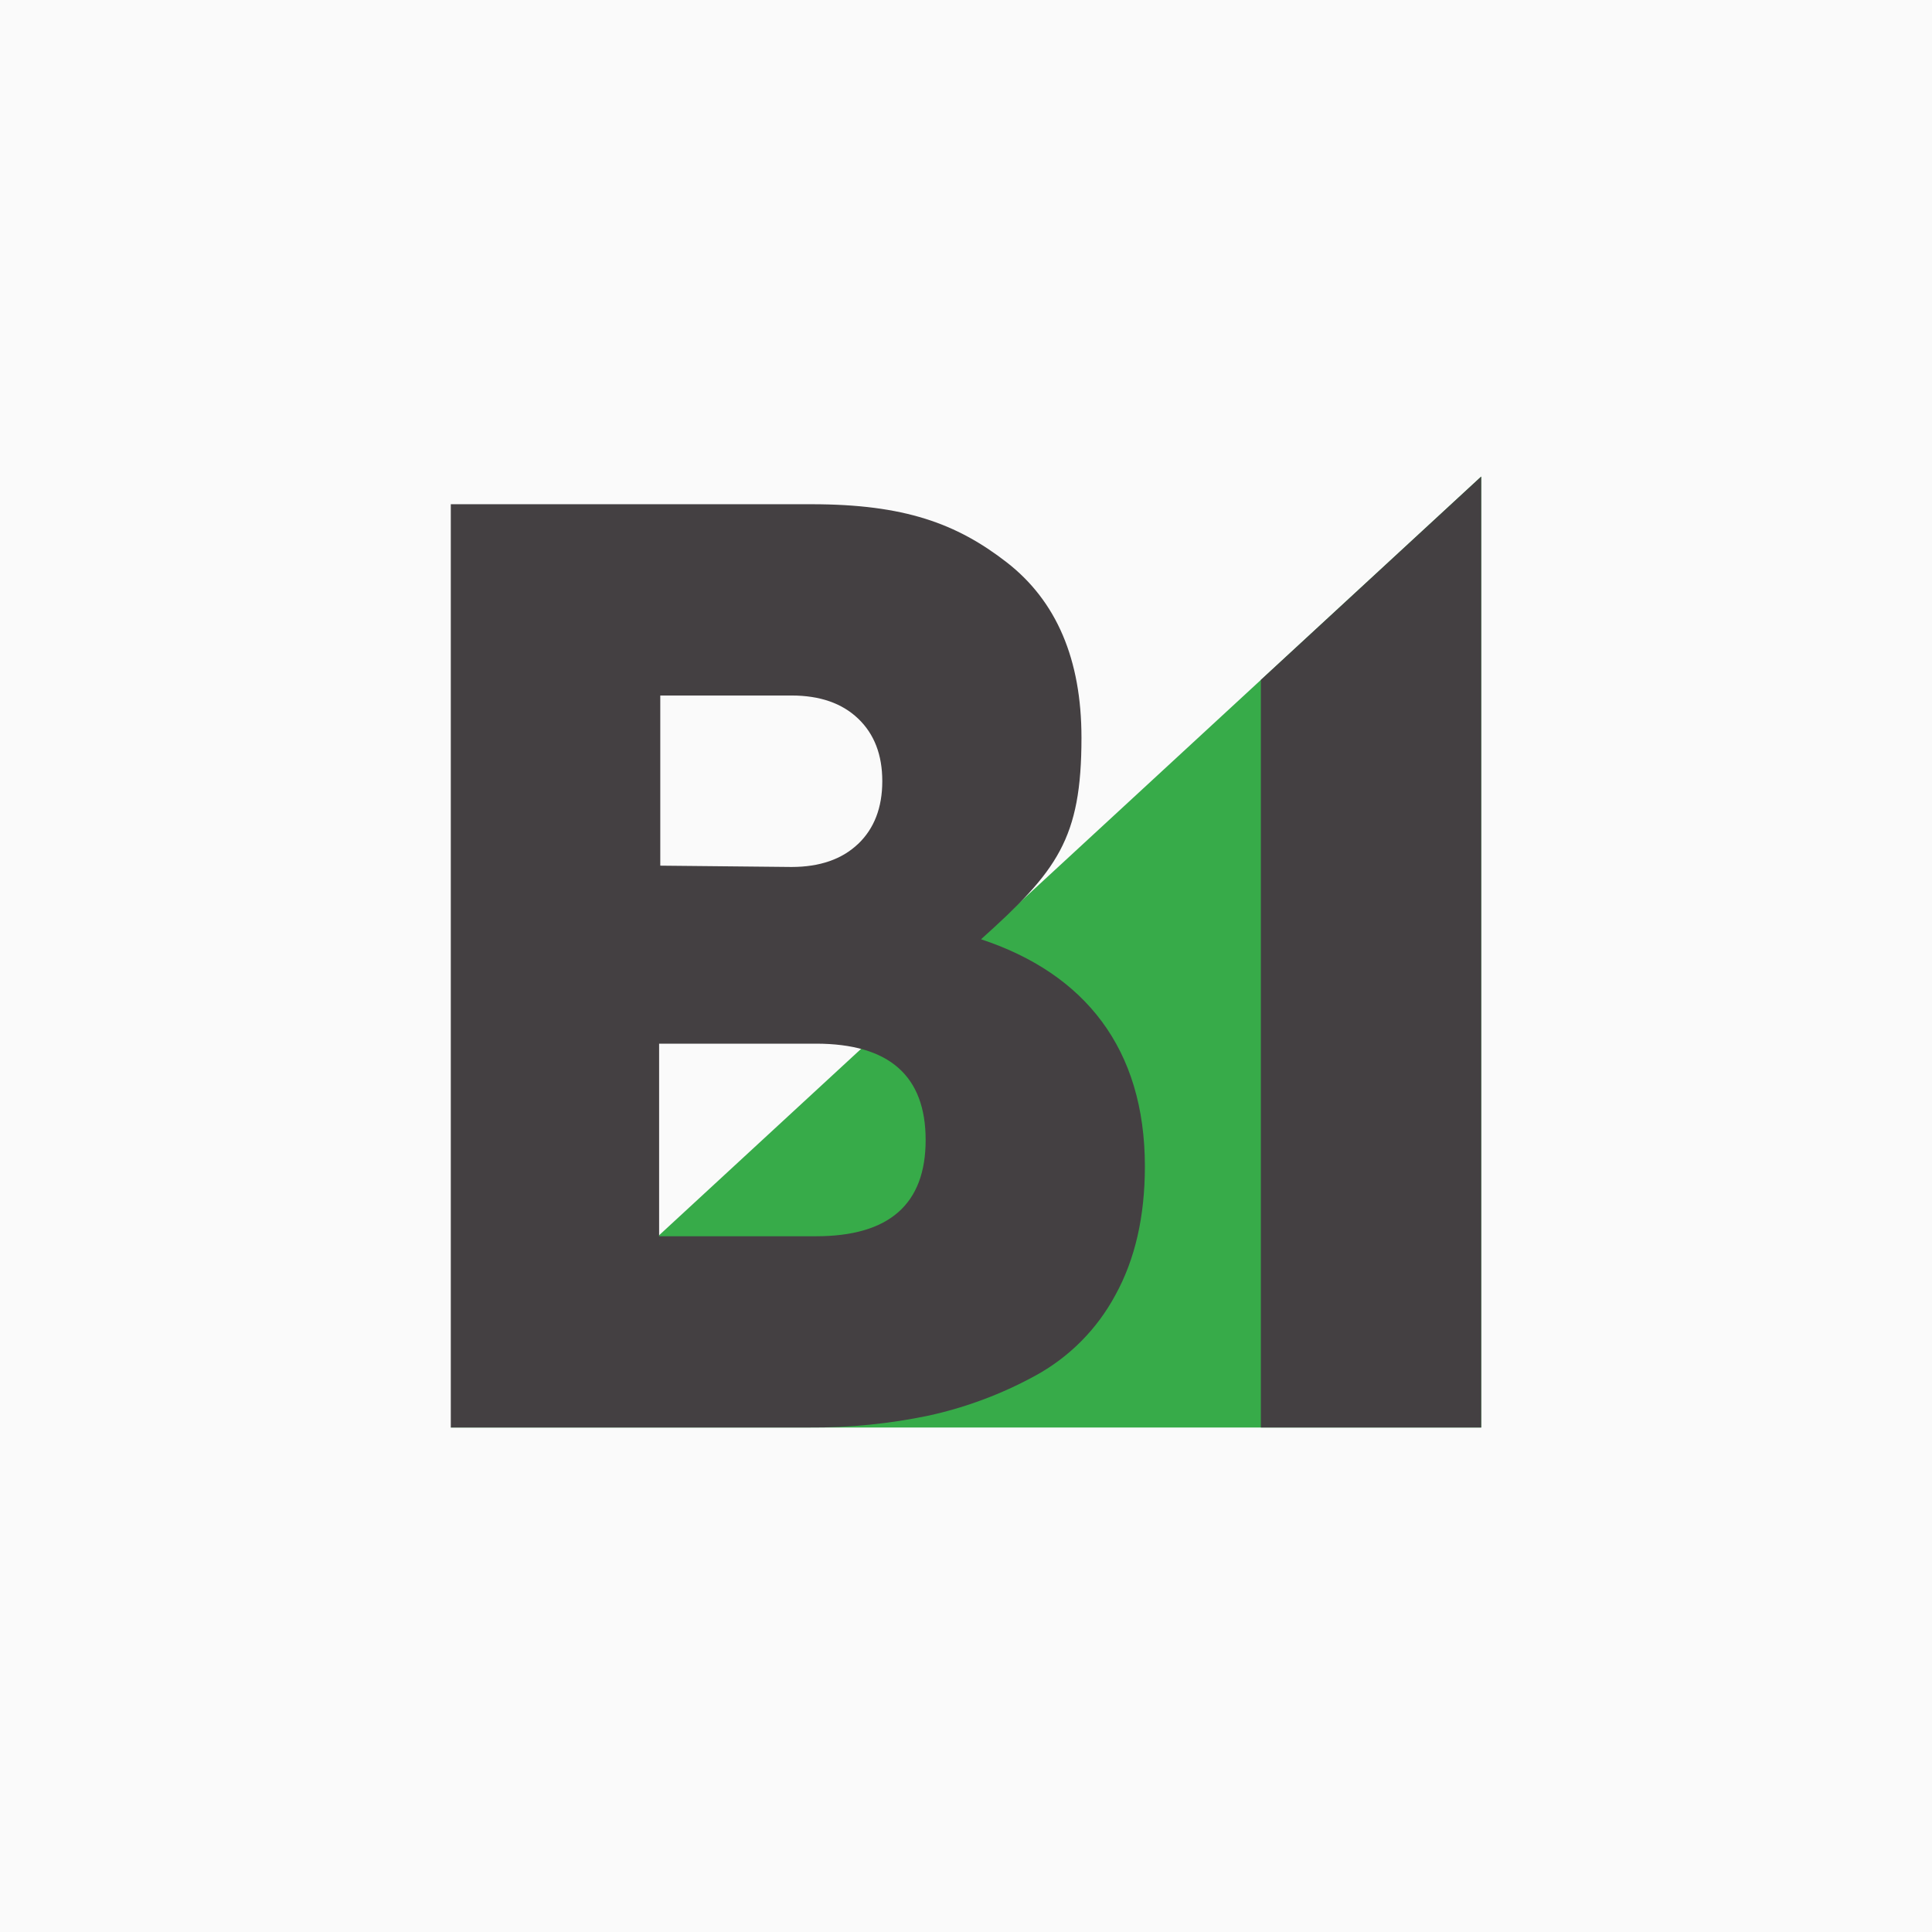 <svg width="180" height="180" viewBox="0 0 180 180" fill="none" xmlns="http://www.w3.org/2000/svg">
<rect width="180" height="180" fill="#FAFAFA"/>
<path d="M138 44.4V132.997H42L138 44.4Z" fill="#37AB49"/>
<path d="M138 44.4V132.997H117.472V63.345L138 44.4Z" fill="#444042"/>
<path d="M42 46.978H75.619C84.255 46.978 89.138 48.779 93.787 52.386C98.435 55.992 100.758 61.438 100.758 68.732C100.758 78.155 98.507 81.131 91.4 87.51C101.061 90.704 106.666 97.692 106.666 108.668C106.666 113.338 105.751 117.331 103.922 120.648C102.206 123.85 99.588 126.478 96.392 128.205C93.291 129.895 89.966 131.135 86.516 131.89C82.852 132.654 79.117 133.025 75.374 132.997H42V46.978ZM86.24 106.209C86.24 100.229 82.835 97.238 76.024 97.236H61.408V115.179H76.031C82.839 115.179 86.243 112.189 86.24 106.209ZM79.951 78.625C81.449 77.192 82.199 75.247 82.201 72.788C82.204 70.329 81.453 68.384 79.951 66.951C78.45 65.516 76.382 64.799 73.746 64.799H61.517V80.651L73.746 80.774C76.382 80.772 78.45 80.054 79.951 78.621V78.625Z" fill="#444042"/>
</svg>
